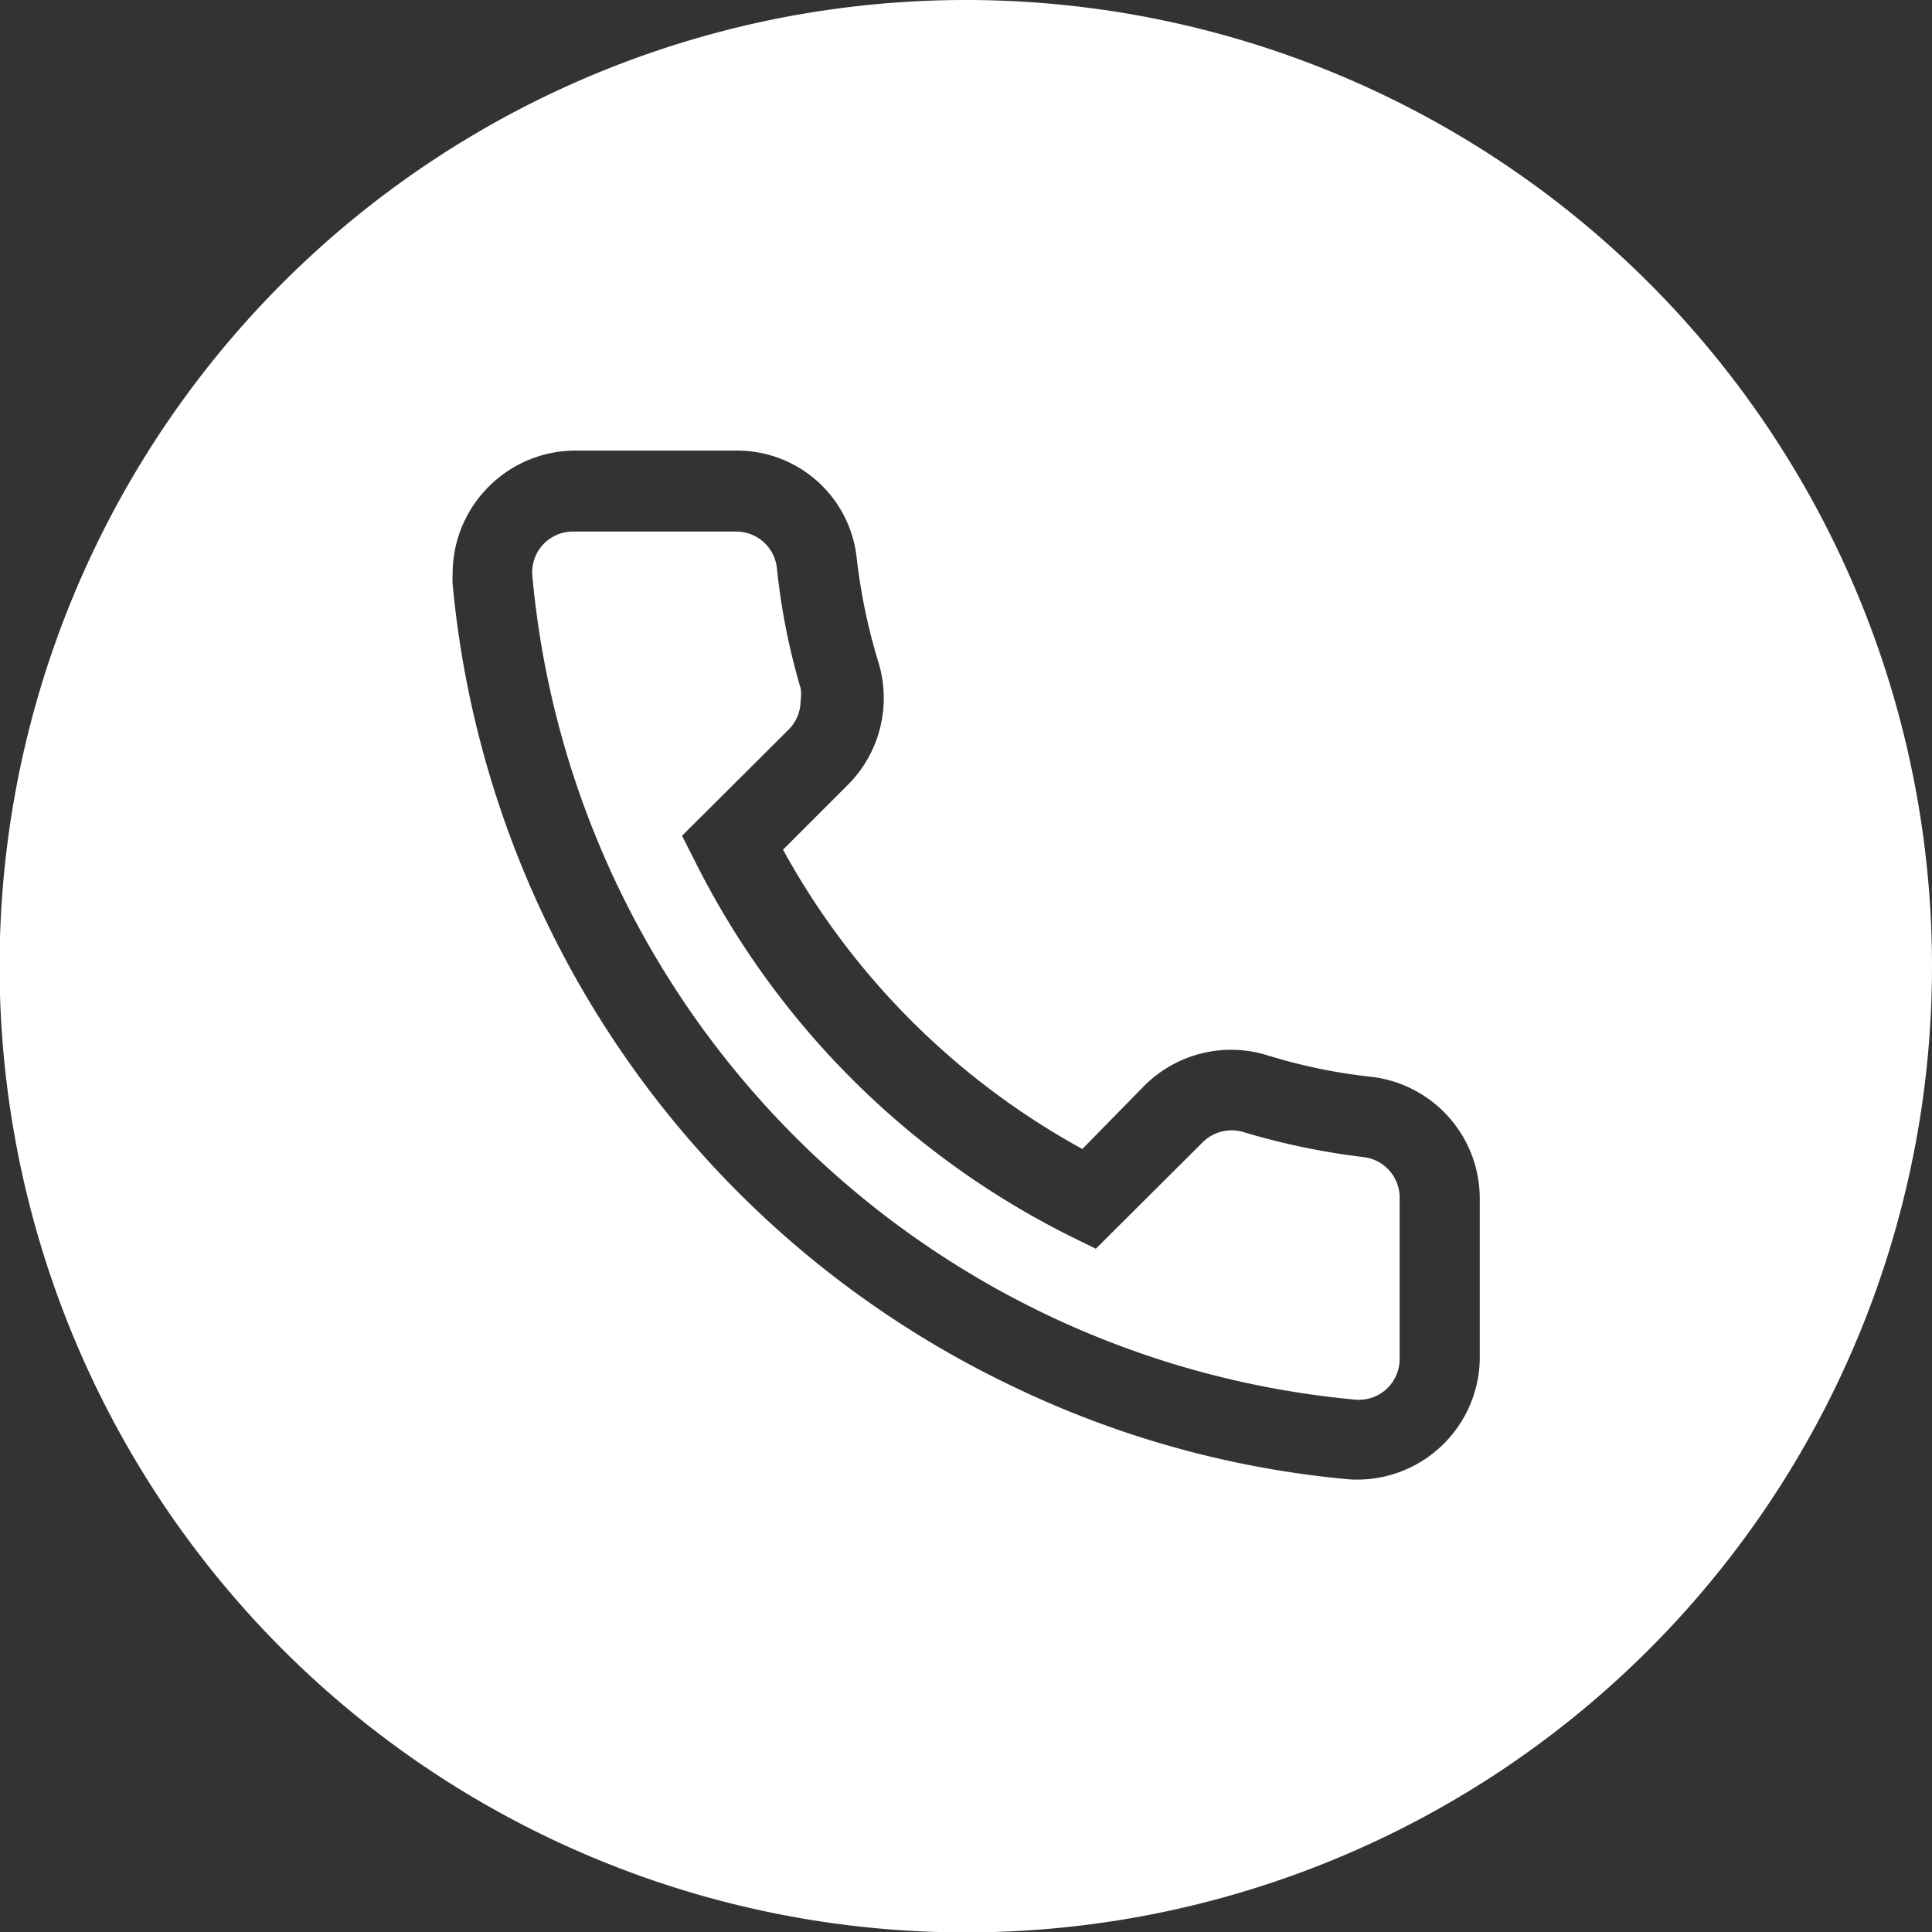 <?xml version="1.0" encoding="UTF-8"?> <svg xmlns="http://www.w3.org/2000/svg" viewBox="0 0 47.25 47.25"><rect x="0" y="0" width="47.25" height="47.25" fill="#333333" stroke="none"/> <defs> <style>.cls-1{fill:#fff;}</style> </defs> <title>Ресурс 16</title> <g id="Слой_2" data-name="Слой 2"> <g id="Слой_1-2" data-name="Слой 1"> <path class="cls-1" d="M33.36,28.3a17.45,17.45,0,0,1-2.94-.61,1,1,0,0,0-1,.24l-2.62,2.61-.63-.31A20.48,20.48,0,0,1,17,21.07l-.32-.63,2.62-2.61a1,1,0,0,0,.28-.7,1,1,0,0,0,0-.3A16.16,16.16,0,0,1,19,13.89,1,1,0,0,0,18,13H14a1,1,0,0,0-.73.33,1,1,0,0,0-.25.76A22.26,22.26,0,0,0,33.14,34.23a1,1,0,0,0,.77-.26,1,1,0,0,0,.32-.73v-4A1,1,0,0,0,33.36,28.3Z"></path> <path class="cls-1" d="M23.63,0A23.63,23.63,0,1,0,47.25,23.63,23.63,23.63,0,0,0,23.63,0ZM36.19,33.24A3,3,0,0,1,33,36.18a23.89,23.89,0,0,1-8.16-2.24A24.23,24.23,0,0,1,11.07,14.29a2.44,2.44,0,0,1,0-.27,3,3,0,0,1,.77-2,3,3,0,0,1,2.18-1h4a2.94,2.94,0,0,1,2.93,2.61,14.19,14.19,0,0,0,.54,2.59,3,3,0,0,1-.73,2.95l-1.61,1.61a18.48,18.48,0,0,0,7.32,7.32L28,26.54a3,3,0,0,1,3-.73,13.43,13.43,0,0,0,2.58.53,3,3,0,0,1,2.61,2.94Z"></path> </g> </g> </svg> 